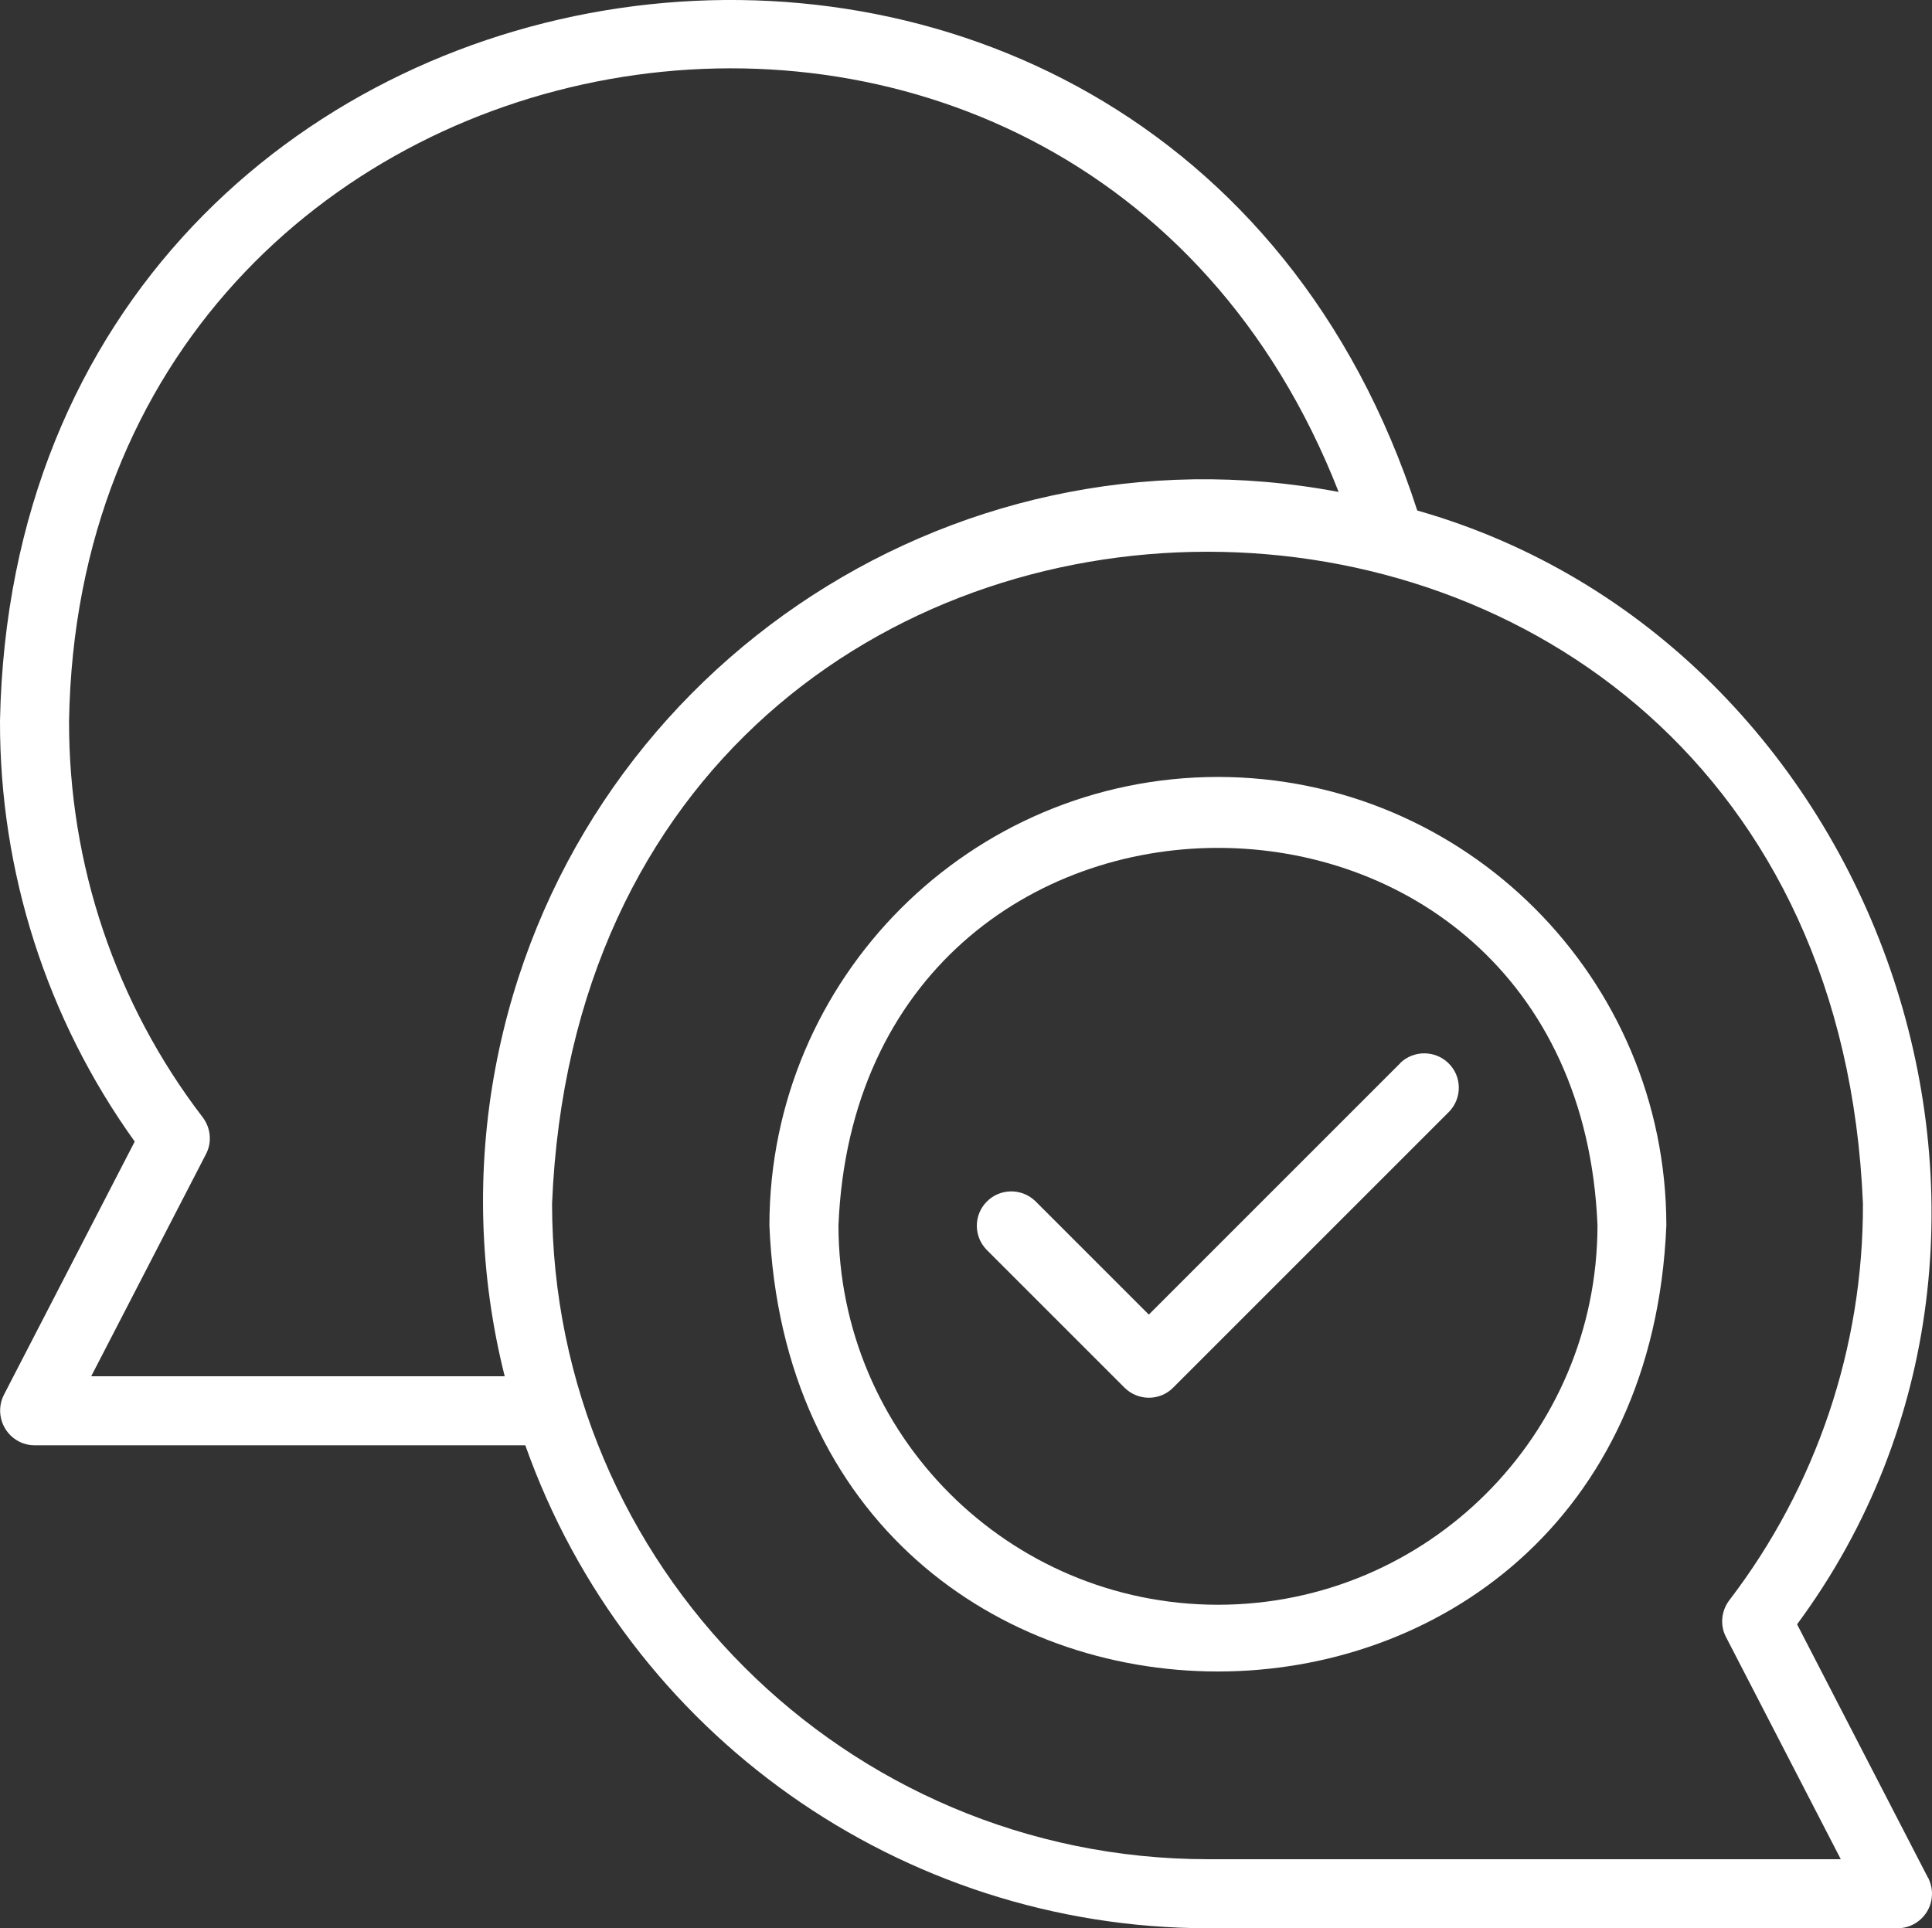 <?xml version="1.0" encoding="UTF-8"?>
<svg xmlns="http://www.w3.org/2000/svg" id="Layer_2" data-name="Layer 2" viewBox="0 0 96.8 96.62">
  <rect x="0" y="0" width="96.8" height="96.62" fill="#333333" stroke="none"/>
  <defs>
    <style>
      .cls-1 {
        fill: #fff;
      }
    </style>
  </defs>
  <g id="Layer_1-2" data-name="Layer 1">
    <g>
      <path class="cls-1" d="M96.6,94.09l-6.56-12.7c14.65-19.82,4.1-49.23-19.03-55.81C58.21-13.94.82-5.53,0,36.12c-.02,7.56,2.34,14.94,6.75,21.08L.19,69.9c-.43.86-.08,1.91.78,2.34.24.12.5.18.76.18h24.59c5.13,14.48,18.82,24.17,34.18,24.2h34.57c.95,0,1.73-.77,1.73-1.73,0-.28-.07-.55-.19-.8h0ZM25.28,68.96H4.57l5.75-11.13c.31-.59.24-1.31-.16-1.84-4.37-5.7-6.72-12.69-6.7-19.87C4.08-.43,53.82-9.25,67.07,24.65c-19.62-3.71-38.53,9.2-42.24,28.82-.97,5.14-.82,10.42.46,15.5ZM60.5,93.16c-18.13-.02-32.82-14.71-32.84-32.84,1.8-43.57,63.88-43.56,65.68,0,.02,7.18-2.33,14.16-6.7,19.87-.4.53-.47,1.25-.16,1.84l5.75,11.13h-31.73Z"></path>
      <path class="cls-1" d="M61.02,38.93c-12.4.01-22.46,10.07-22.47,22.47,1.23,29.81,43.71,29.8,44.94,0-.01-12.4-10.07-22.46-22.47-22.47h0ZM61.02,80.41c-10.5-.01-19-8.52-19.01-19.01,1.04-25.22,36.99-25.22,38.03,0-.01,10.5-8.52,19-19.01,19.01Z"></path>
      <path class="cls-1" d="M70.17,53.26l-12.61,12.61-5.69-5.69c-.69-.66-1.78-.64-2.44.04-.65.67-.65,1.73,0,2.4l6.91,6.91c.67.67,1.77.68,2.44,0h0s13.83-13.83,13.83-13.83c.66-.69.64-1.78-.05-2.44-.67-.64-1.73-.64-2.4,0Z"></path>
    </g>
  </g>
</svg>
